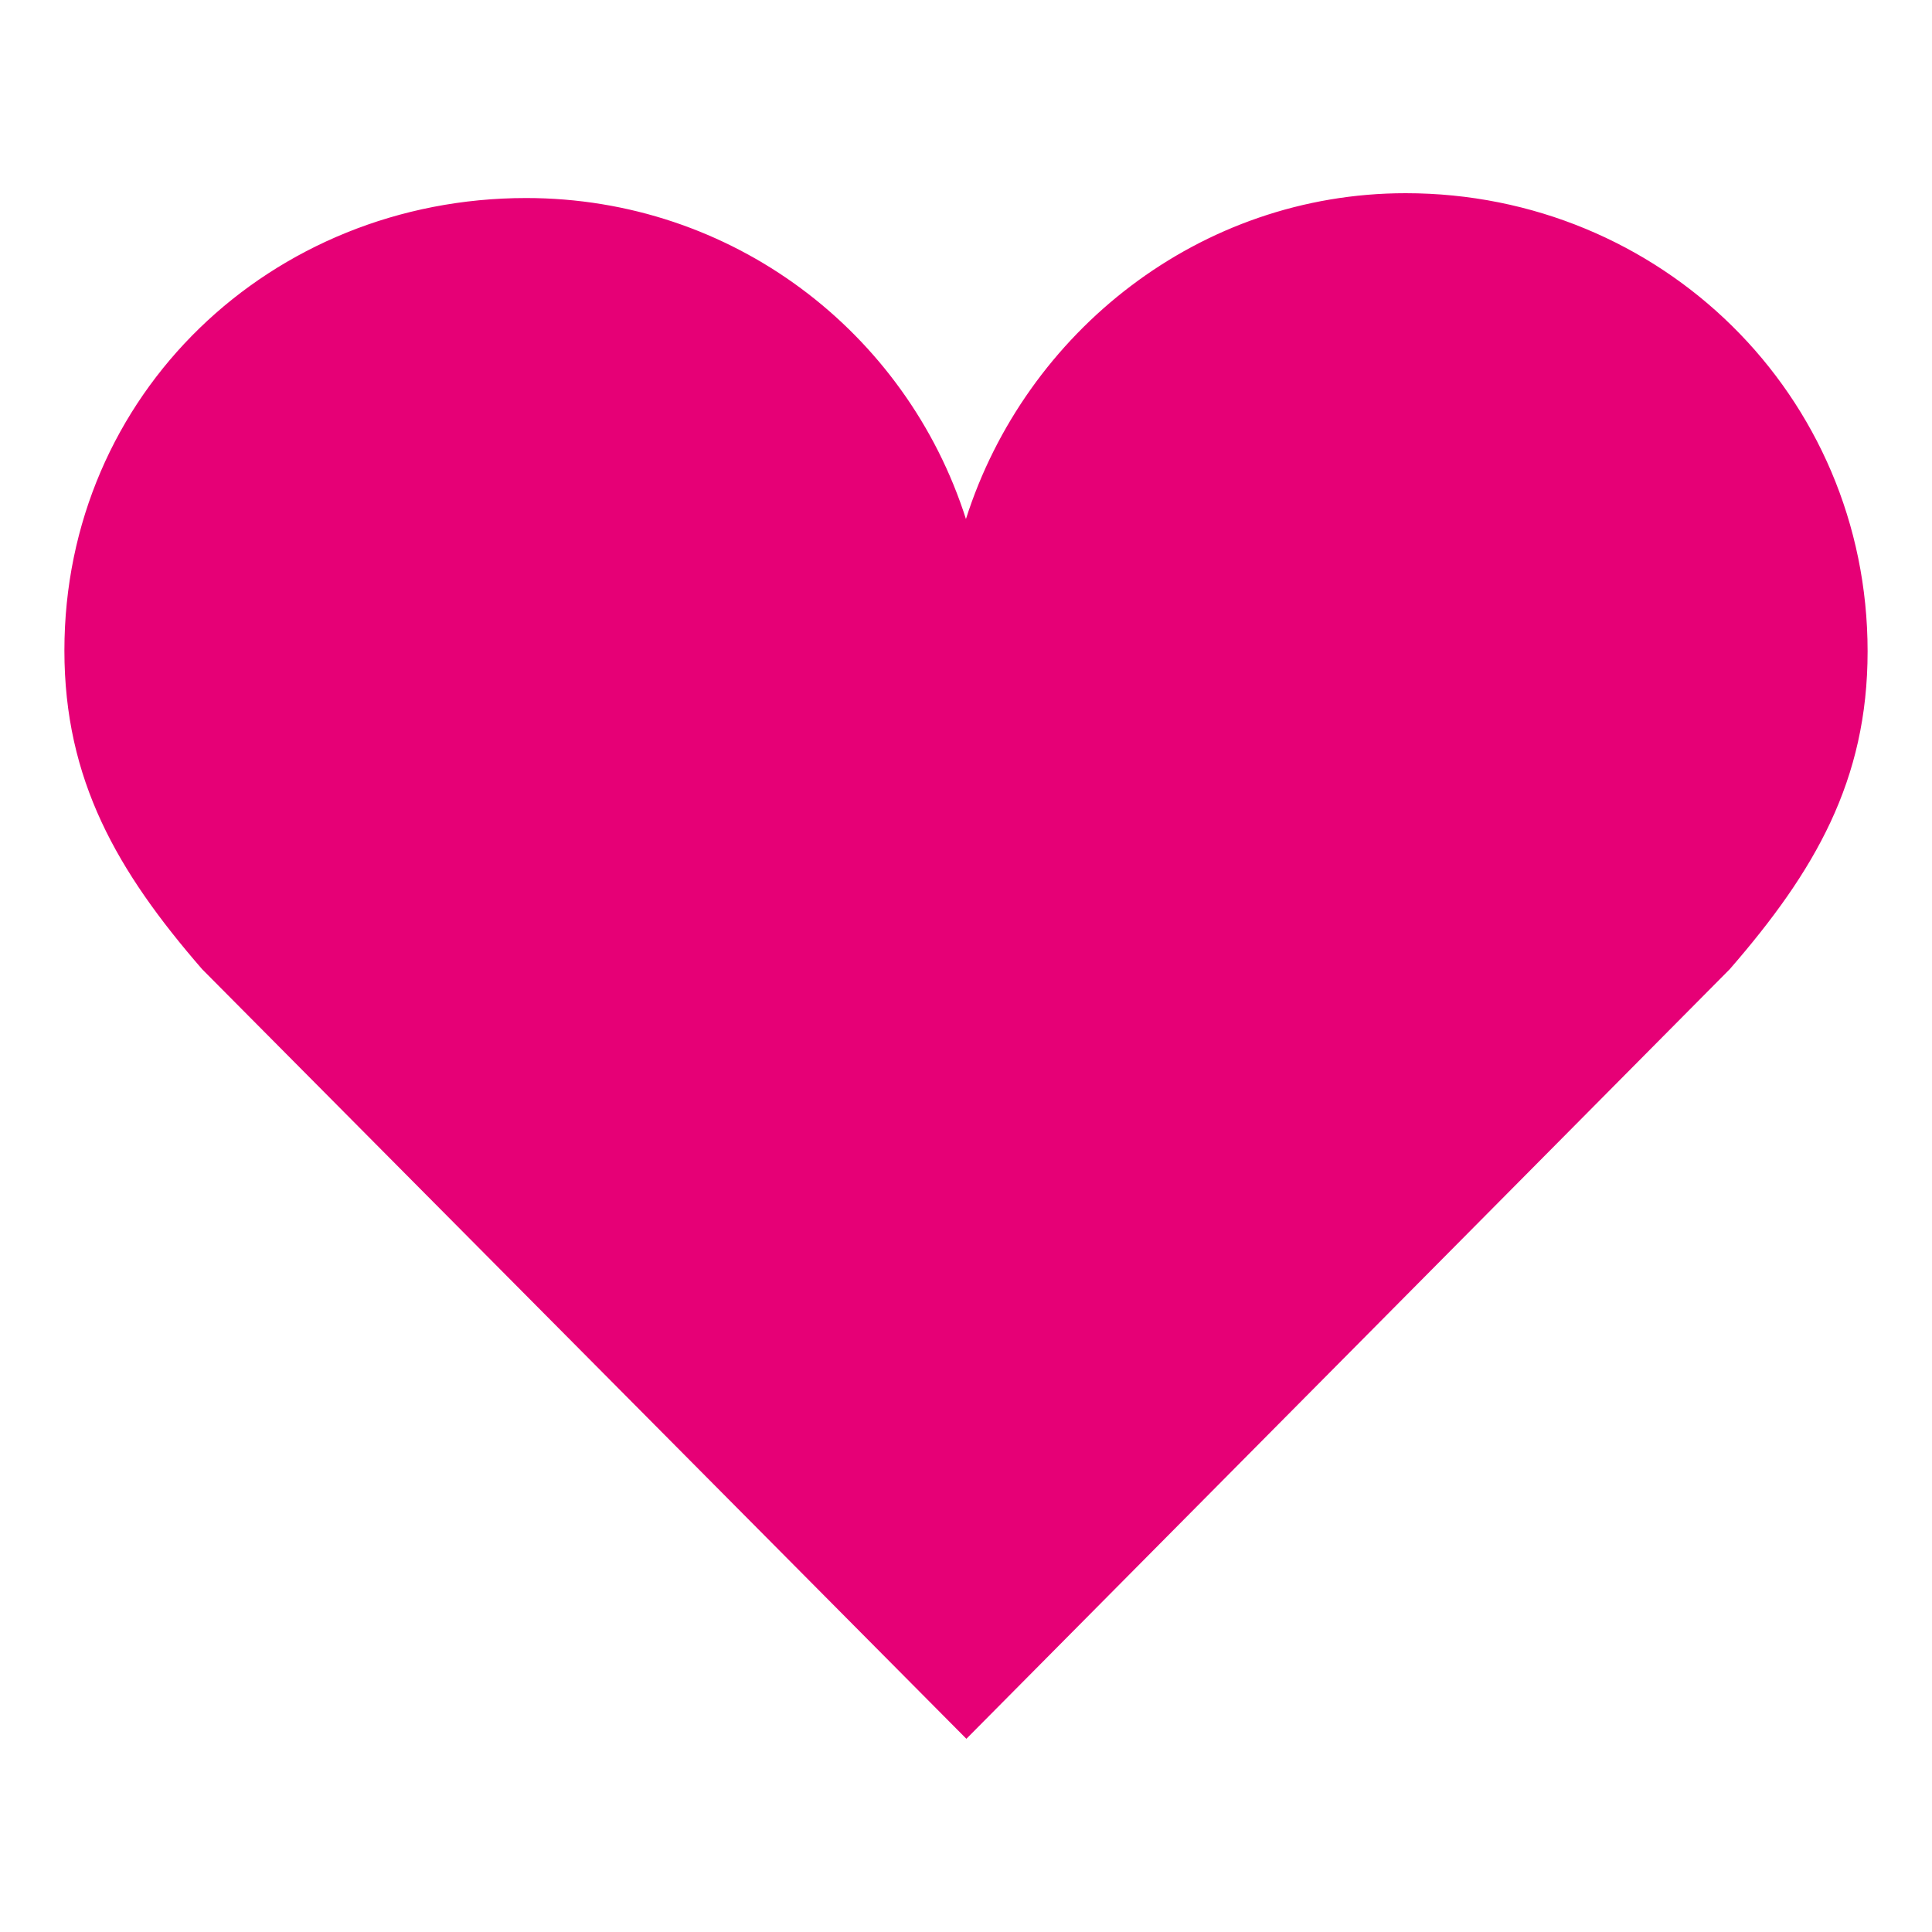 <?xml version="1.0" encoding="UTF-8"?> <svg xmlns="http://www.w3.org/2000/svg" width="30" height="30" viewBox="0 0 30 30" fill="none"> <path d="M29 10.114C29 6.133 25.787 3 21.827 3C18.63 3 15.926 5.151 14.999 8.059C14.072 5.152 11.367 3.075 8.17 3.075C4.21 3.075 1 6.118 1 10.101C1 12.111 1.82 13.531 3.139 15.05L15.006 27L26.859 15.05C28.179 13.531 29 12.122 29 10.114Z" fill="#E60076"></path> </svg> 